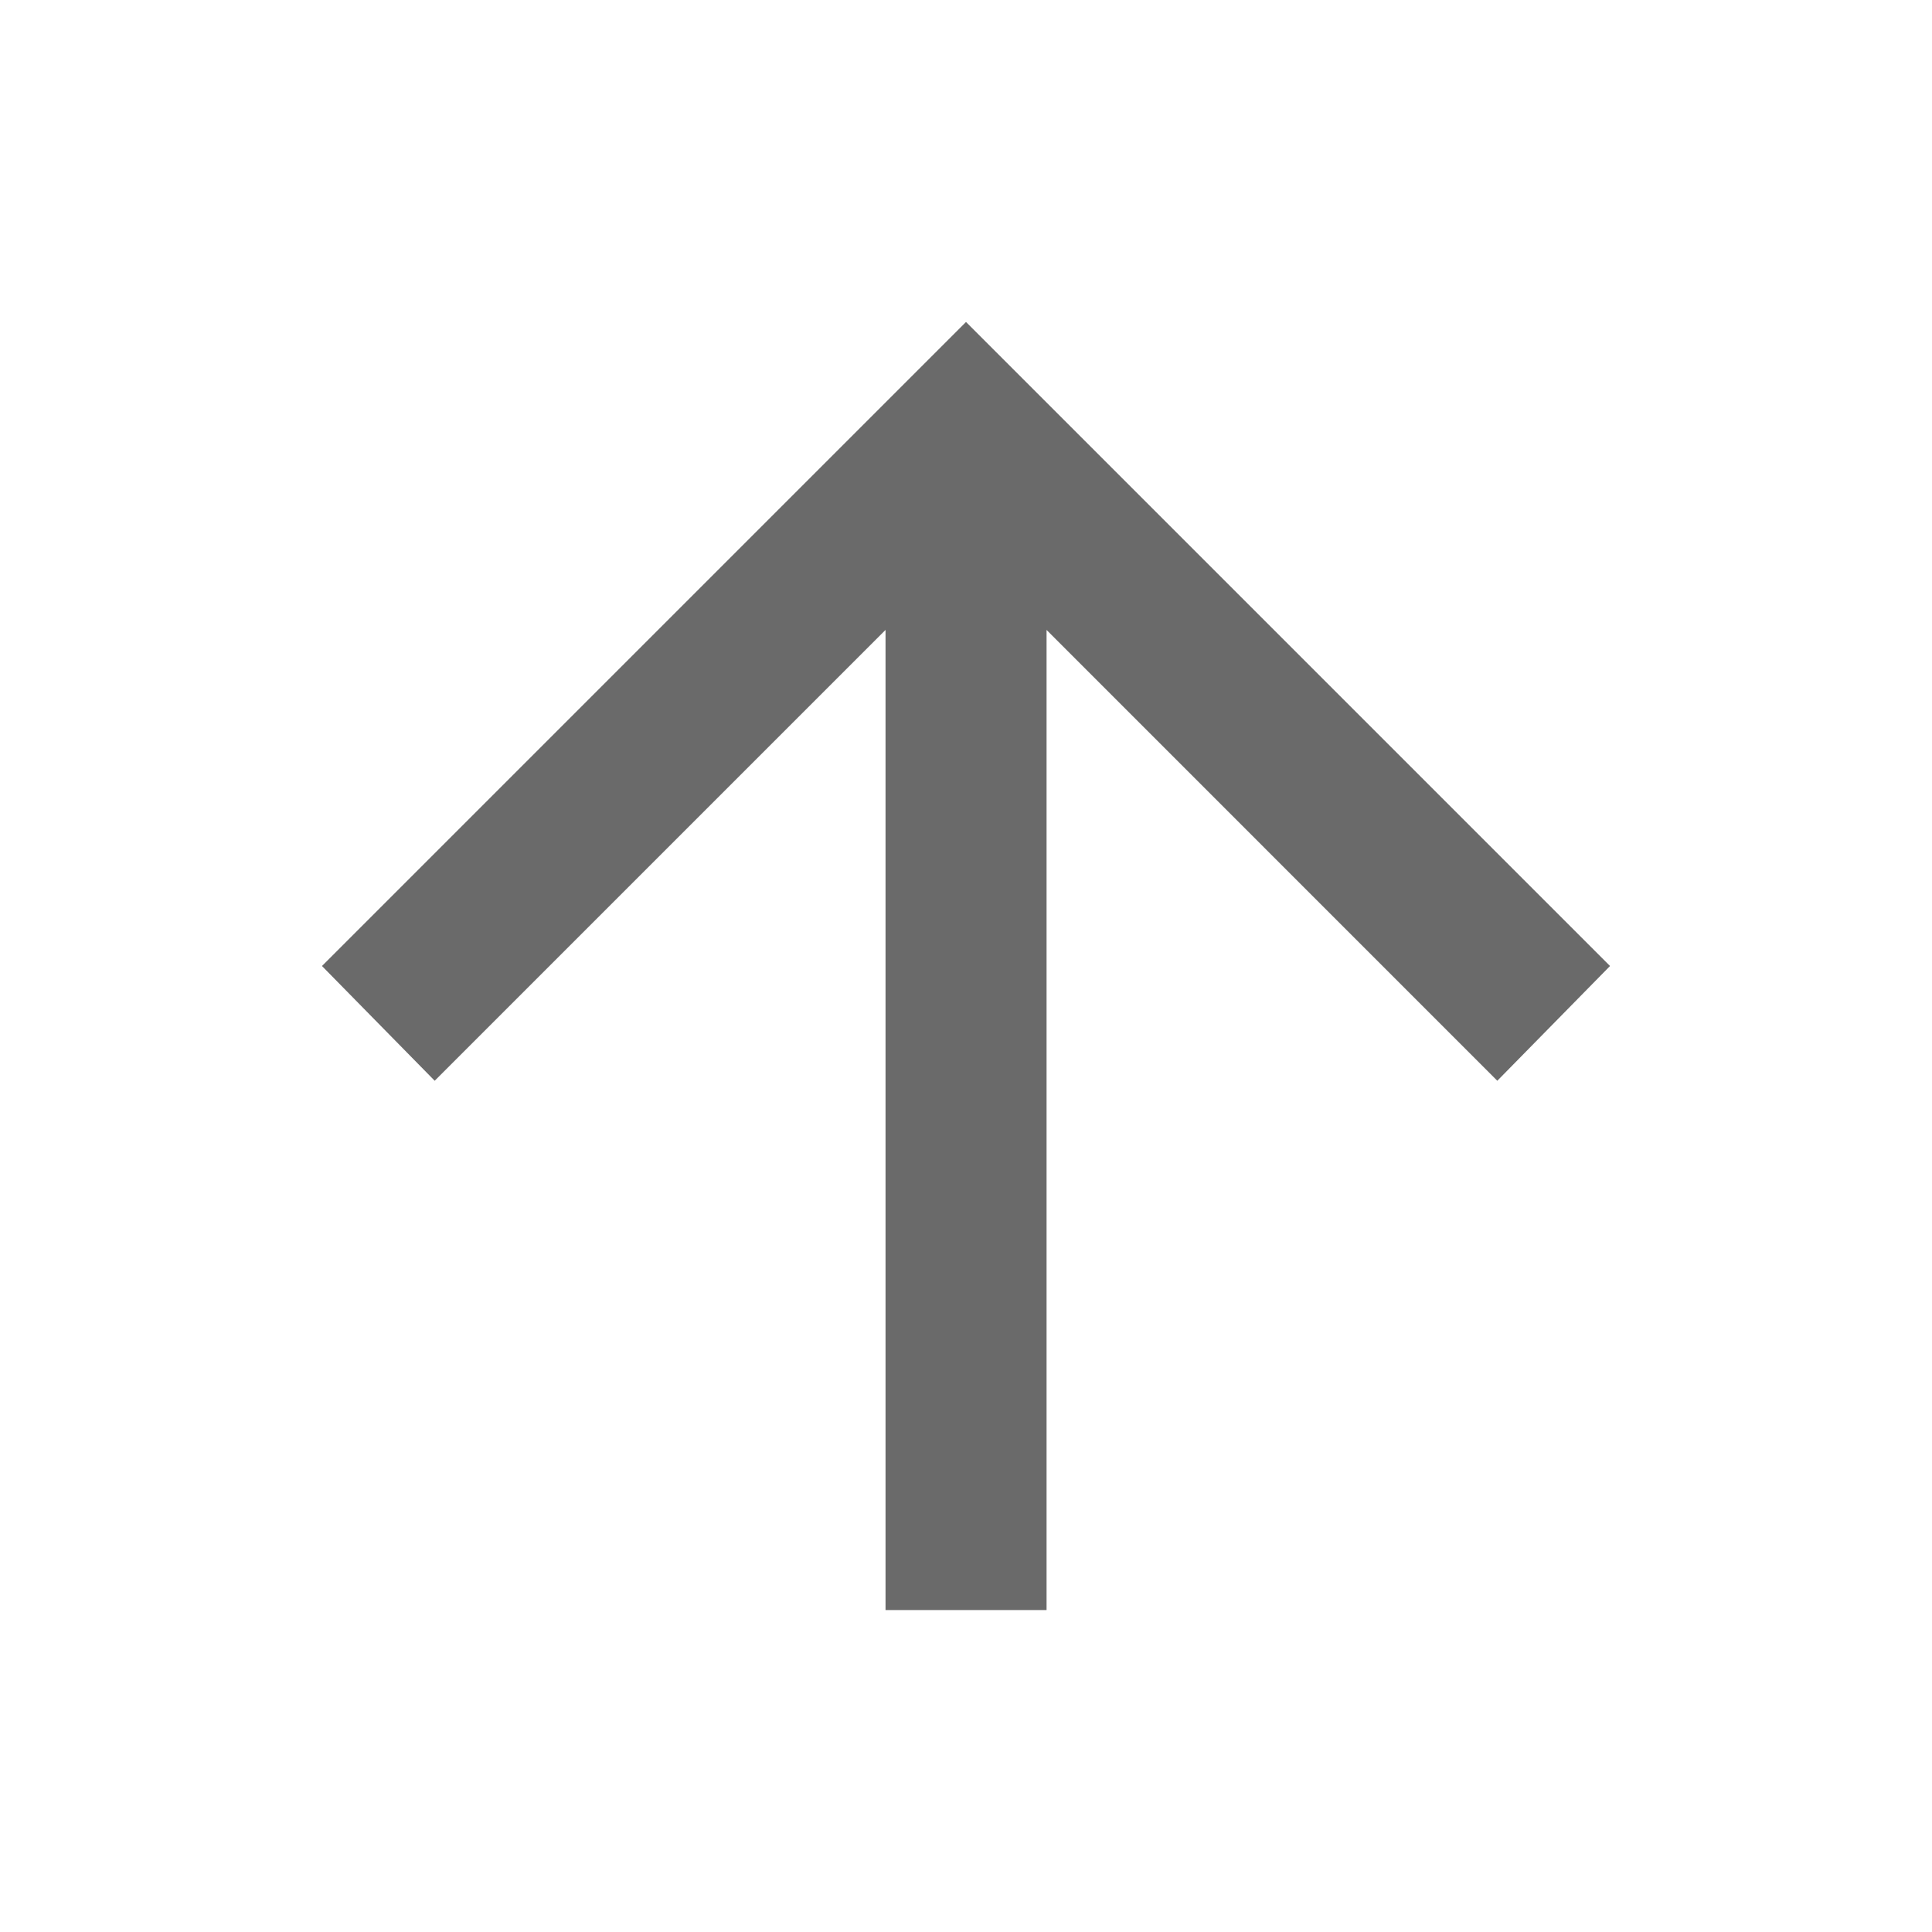 <svg width="20" height="20" viewBox="0 0 20 20" fill="none" xmlns="http://www.w3.org/2000/svg">
<path d="M9.167 16.667V6.521L4.5 11.188L3.333 10L10 3.333L16.667 10L15.5 11.188L10.834 6.521V16.667H9.167Z" fill="#6A6A6A"/>
</svg>
